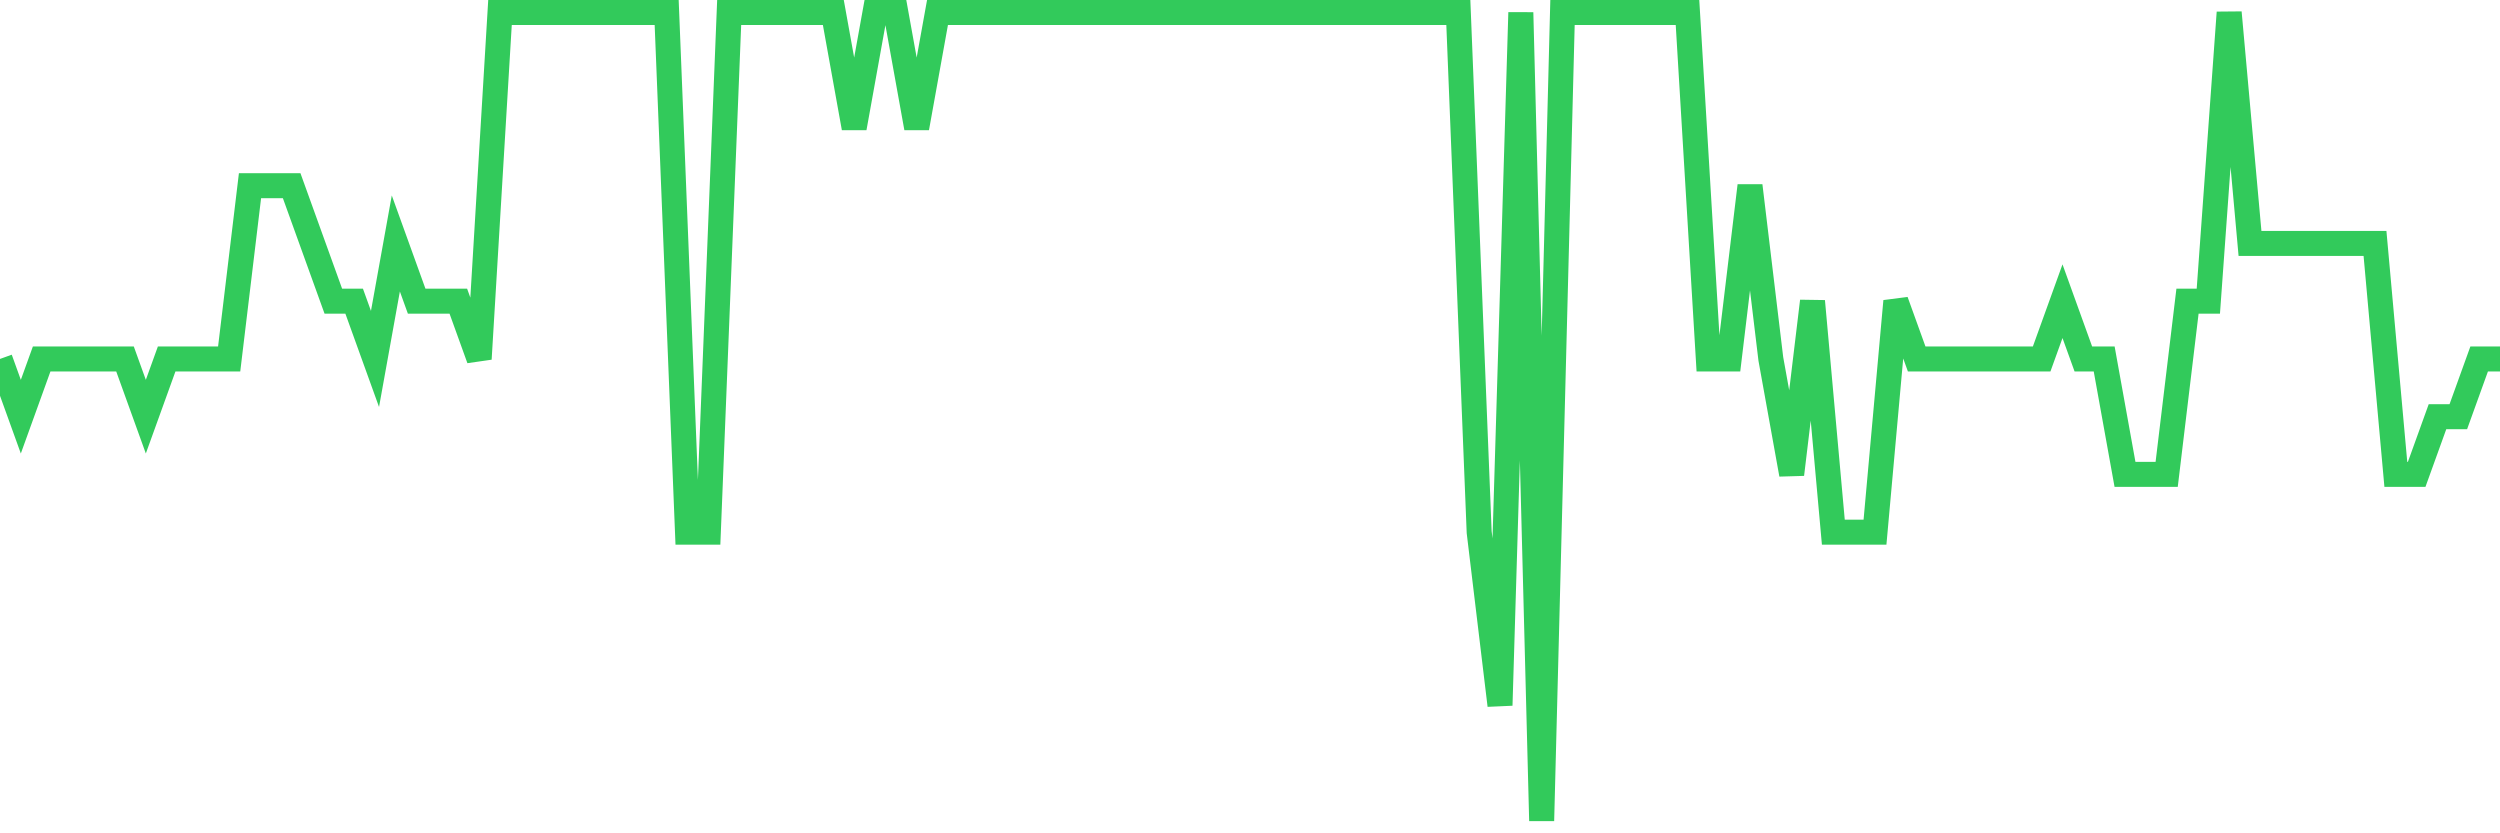 <svg
  xmlns="http://www.w3.org/2000/svg"
  xmlns:xlink="http://www.w3.org/1999/xlink"
  width="120"
  height="40"
  viewBox="0 0 120 40"
  preserveAspectRatio="none"
>
  <polyline
    points="0,17.229 1,20 2,17.229 3,17.229 4,17.229 5,17.229 6,17.229 7,20 8,17.229 9,17.229 10,17.229 11,17.229 12,8.914 13,8.914 14,8.914 15,11.686 16,14.457 17,14.457 18,17.229 19,11.686 20,14.457 21,14.457 22,14.457 23,17.229 24,0.6 25,0.6 26,0.6 27,0.6 28,0.6 29,0.6 30,0.6 31,0.6 32,0.6 33,25.543 34,25.543 35,0.6 36,0.6 37,0.6 38,0.6 39,0.6 40,0.6 41,6.143 42,0.6 43,0.6 44,6.143 45,0.6 46,0.6 47,0.6 48,0.6 49,0.6 50,0.6 51,0.6 52,0.6 53,0.6 54,0.6 55,0.6 56,0.6 57,0.6 58,0.6 59,0.6 60,0.6 61,0.6 62,0.6 63,0.6 64,0.6 65,0.6 66,0.6 67,0.6 68,0.6 69,0.6 70,0.6 71,25.543 72,33.857 73,0.6 74,39.4 75,0.6 76,0.6 77,0.6 78,0.6 79,0.6 80,0.6 81,0.6 82,17.229 83,17.229 84,8.914 85,17.229 86,22.771 87,14.457 88,25.543 89,25.543 90,25.543 91,14.457 92,17.229 93,17.229 94,17.229 95,17.229 96,17.229 97,17.229 98,17.229 99,14.457 100,17.229 101,17.229 102,22.771 103,22.771 104,22.771 105,14.457 106,14.457 107,0.6 108,11.686 109,11.686 110,11.686 111,11.686 112,11.686 113,11.686 114,11.686 115,22.771 116,22.771 117,20 118,20 119,17.229 120,17.229"
    fill="none"
    stroke="#32ca5b"
    stroke-width="1.2"
  >
  </polyline>
</svg>